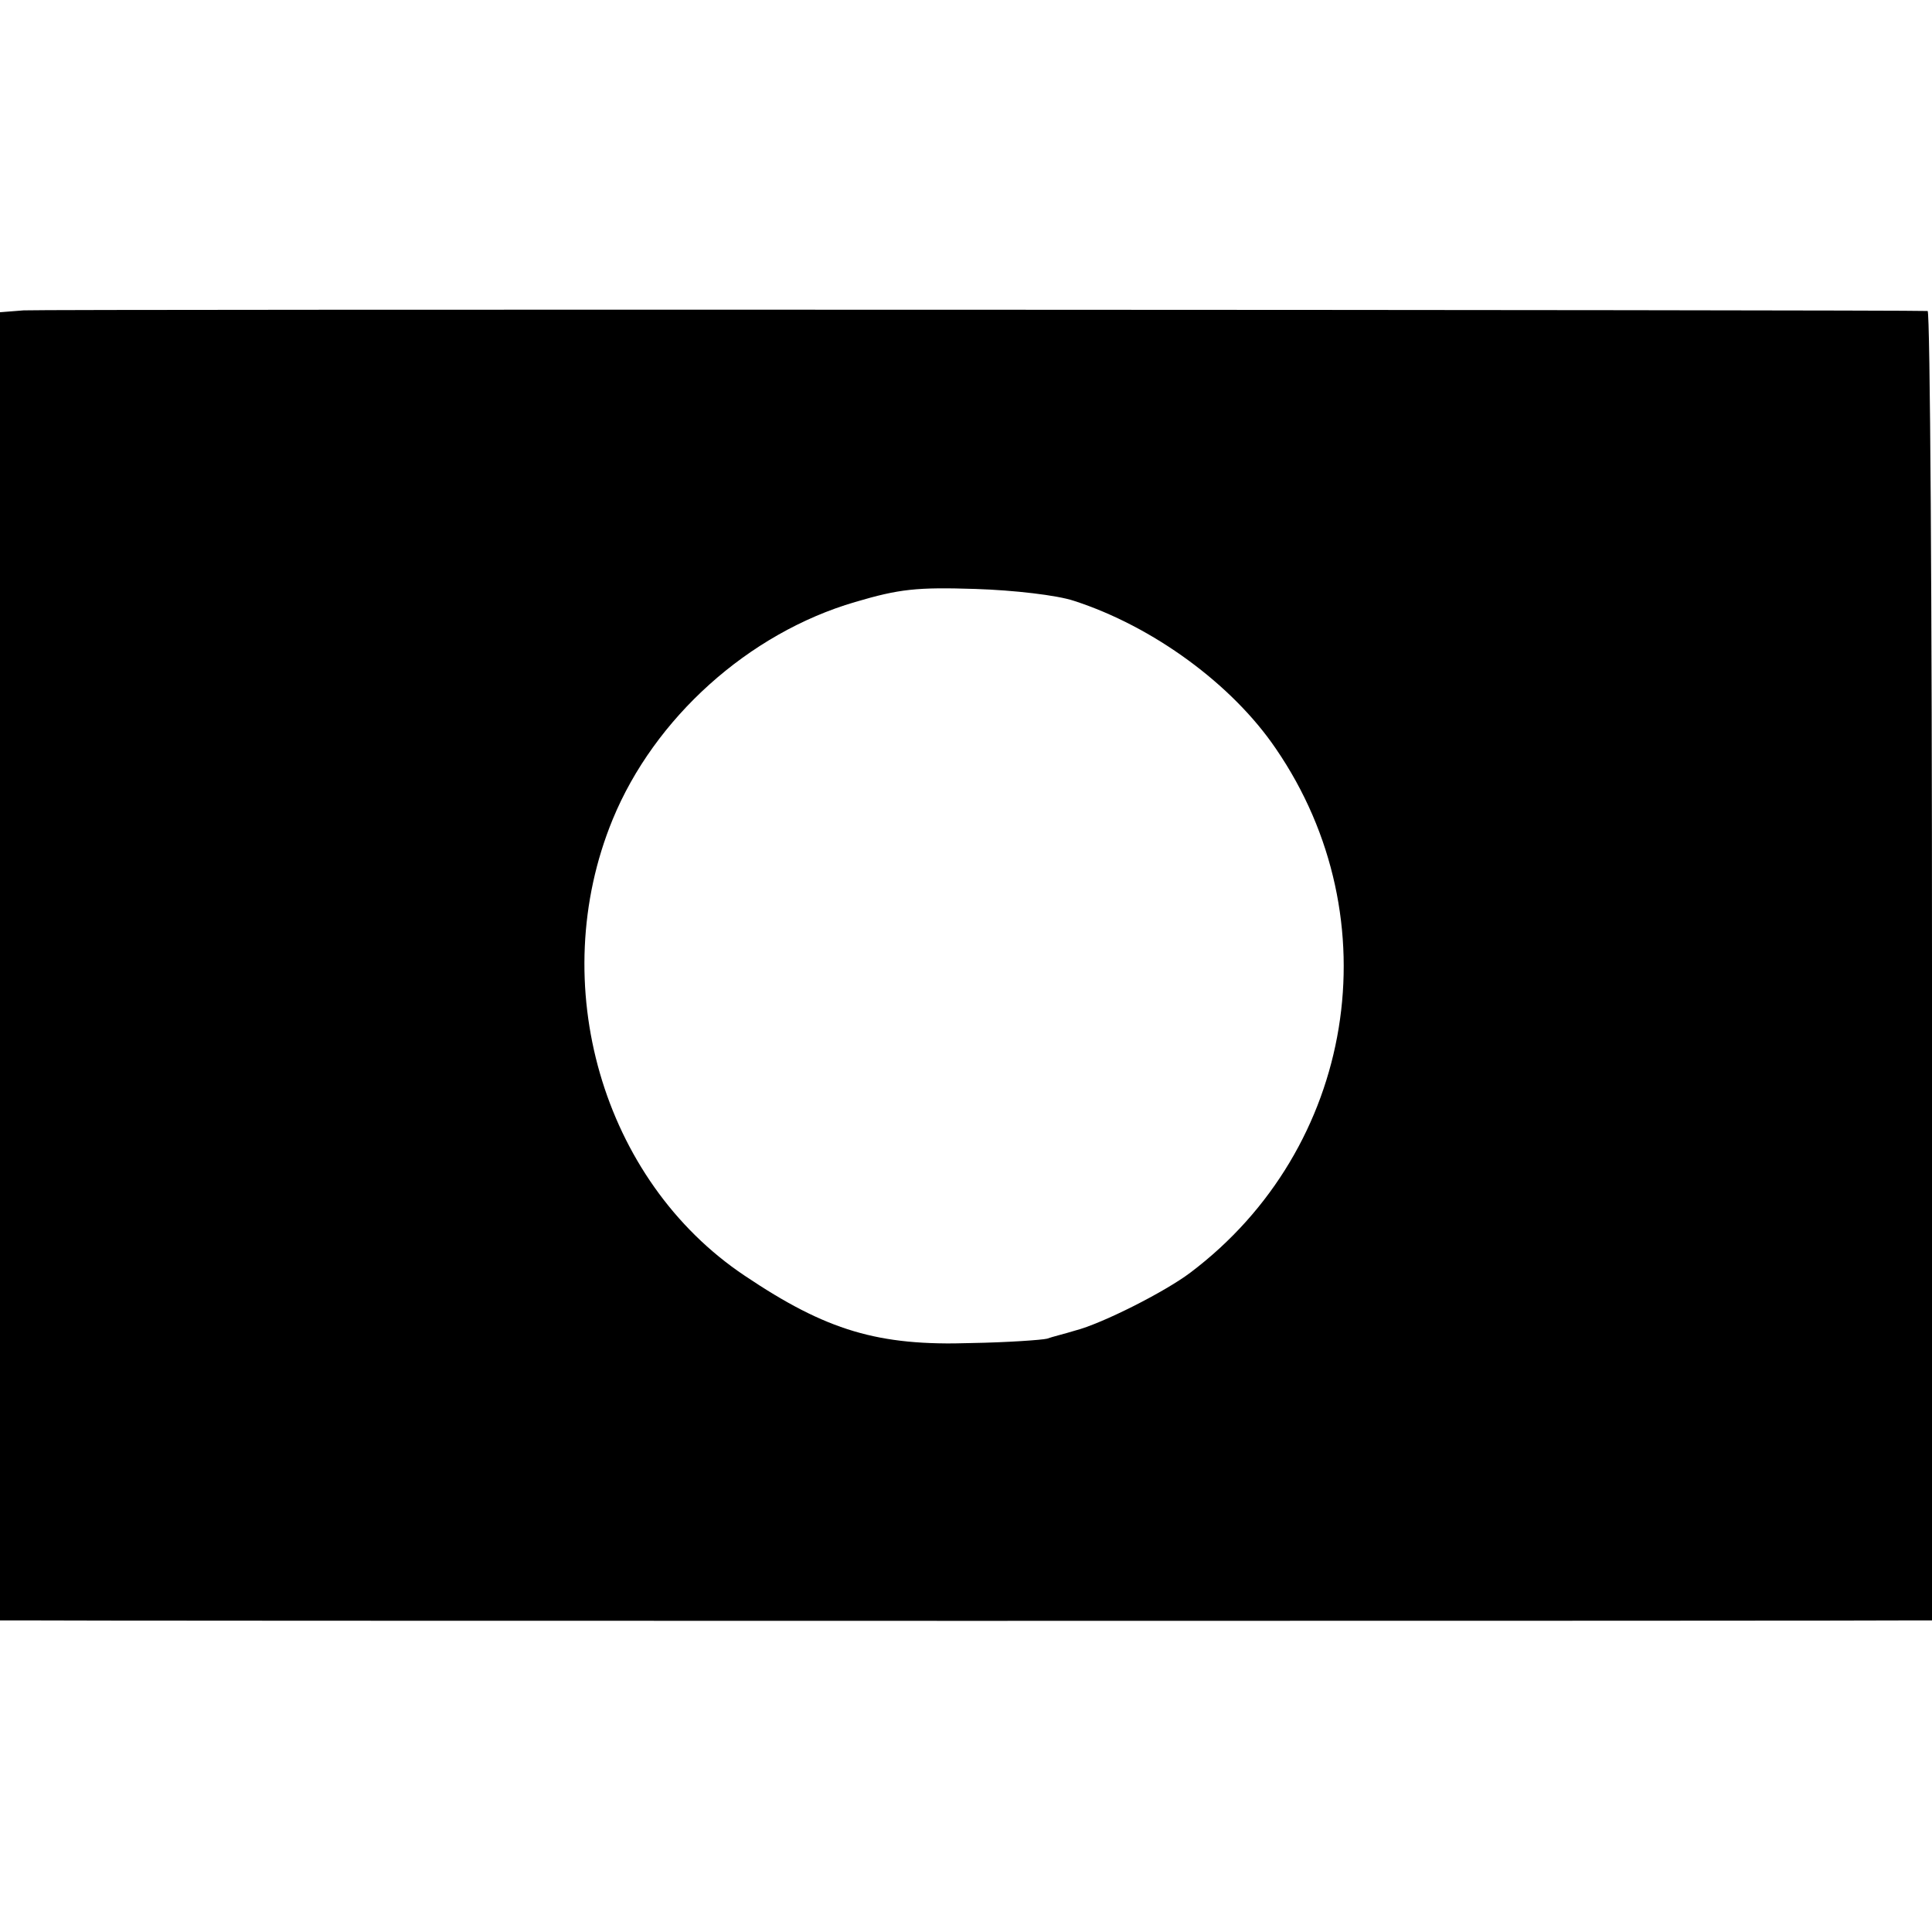 <?xml version="1.0" standalone="no"?>
<!DOCTYPE svg PUBLIC "-//W3C//DTD SVG 20010904//EN"
 "http://www.w3.org/TR/2001/REC-SVG-20010904/DTD/svg10.dtd">
<svg version="1.0" xmlns="http://www.w3.org/2000/svg"
 width="310pt" height="310pt" viewBox="0 0 310 310"
 preserveAspectRatio="xMidYMid meet">
<g transform="translate(0,310) scale(0.1,-0.1)"
fill="#000000" stroke="none">
<path d="M38 2602 l-38 -3 0 -1050 0 -1049 33 0 c42 -1 3015 -1 3045 0 l22 0
0 1050 c0 578 -3 1050 -7 1051 -34 2 -3027 3 -3055 1z m1685 -466 c127 -41
254 -134 324 -237 188 -274 127 -642 -137 -841 -41 -31 -142 -82 -185 -93 -16
-5 -37 -10 -45 -13 -8 -2 -63 -6 -122 -7 -149 -5 -232 20 -363 108 -229 153
-320 469 -212 732 67 163 218 299 389 349 71 21 99 24 193 21 62 -2 131 -10
158 -19z"/>
</g>
</svg>
